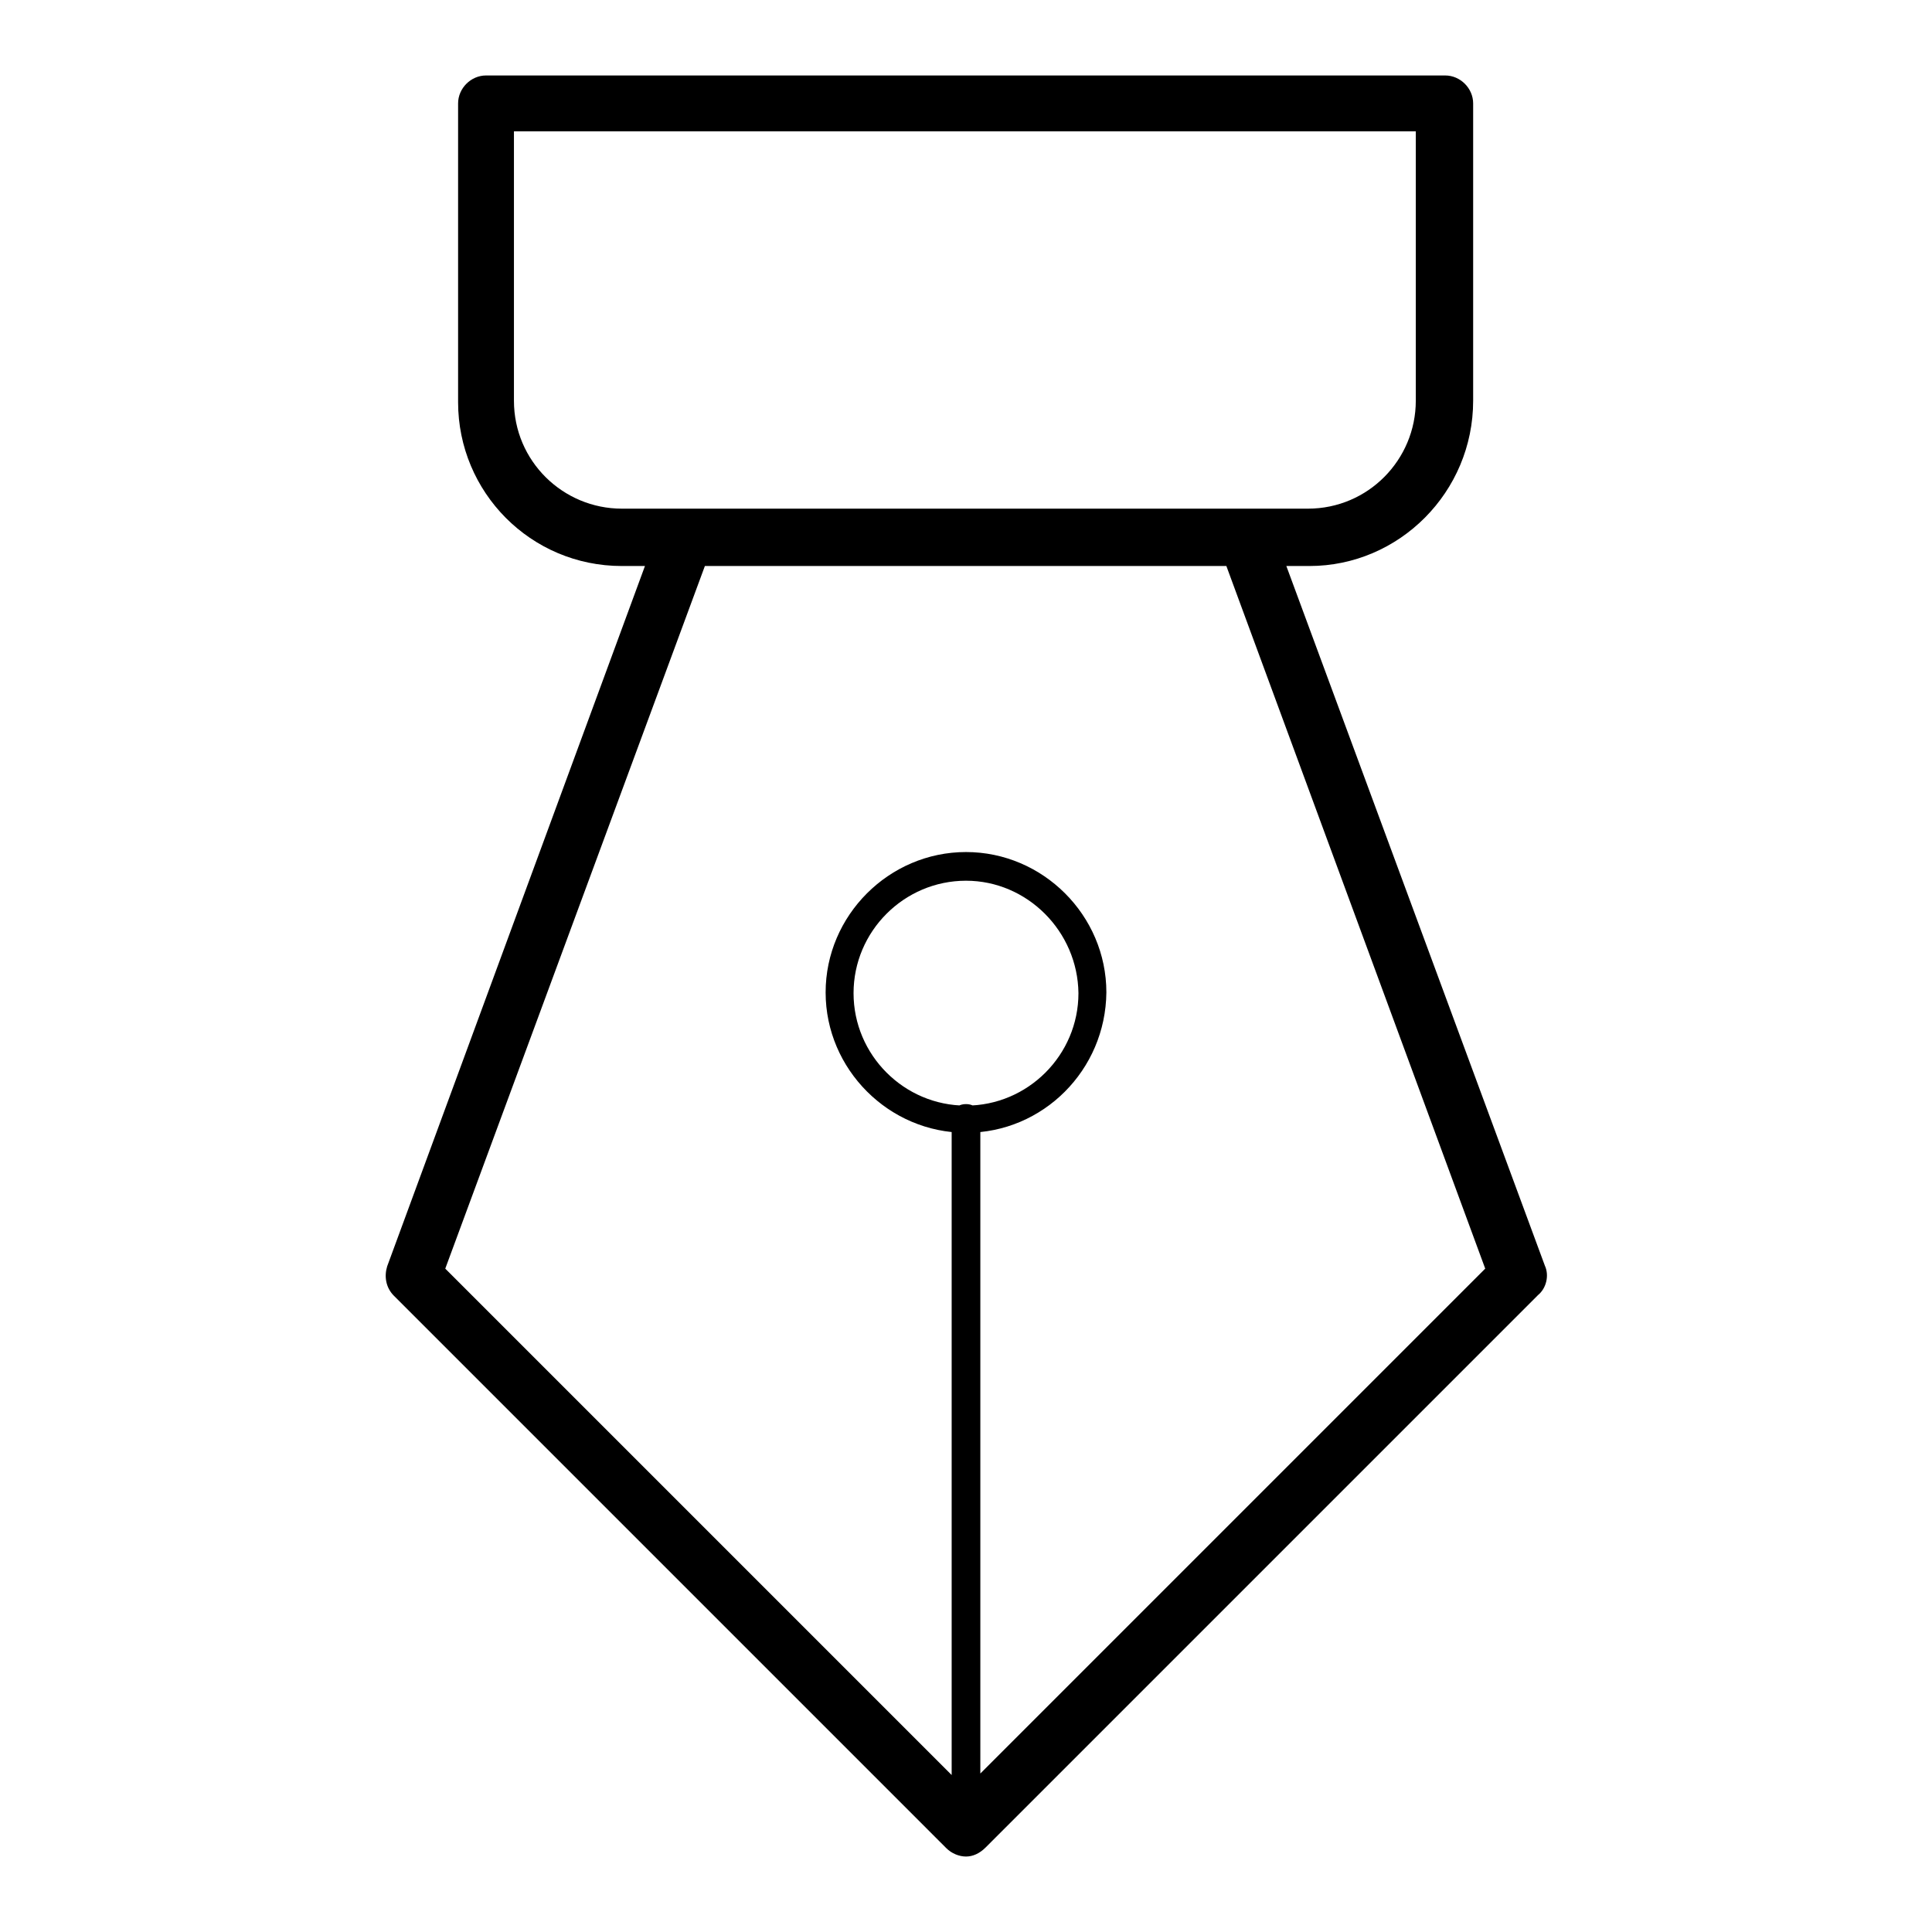 <?xml version="1.0" encoding="utf-8"?>
<!-- Svg Vector Icons : http://www.onlinewebfonts.com/icon -->
<!DOCTYPE svg PUBLIC "-//W3C//DTD SVG 1.1//EN" "http://www.w3.org/Graphics/SVG/1.1/DTD/svg11.dtd">
<svg version="1.1" xmlns="http://www.w3.org/2000/svg" xmlns:xlink="http://www.w3.org/1999/xlink" x="0px" y="0px" viewBox="0 0 256 256" enable-background="new 0 0 256 256" xml:space="preserve">
<g> <path fill="#000000" d="M128,246c-0.9,0-1.9-0.4-2.6-1.1l-73.2-73.2c-1.1-1.1-1.3-2.6-0.9-3.9L87.3,70c0.6-1.5,1.9-2.4,3.5-2.4 h74.3c1.5,0,3,0.9,3.5,2.4l36.1,97.7c0.6,1.3,0.2,3-0.9,3.9l-73.2,73.2C129.8,245.6,128.9,246,128,246z M59,168.1l68.9,68.9 l68.9-68.9L162.5,75H93.4L59,168.1z M128,244.1c-1.1,0-1.9-0.7-1.9-1.9v-94c0-1.1,0.7-1.9,1.9-1.9c1.1,0,1.9,0.7,1.9,1.9v94 C129.8,243.4,129.1,244.1,128,244.1z M128,150.1c-10.2,0-18.6-8.4-18.6-18.6c0-10.2,8.4-18.6,18.6-18.6c10.2,0,18.6,8.4,18.6,18.6 C146.5,141.8,138.2,150.1,128,150.1z M128,116.7c-8.2,0-14.9,6.7-14.9,14.9c0,8.2,6.7,14.9,14.9,14.9c8.2,0,14.9-6.7,14.9-14.9 C142.8,123.4,136.1,116.7,128,116.7z M173.5,75H82.4c-12.1,0-21.7-9.8-21.7-21.7V13.7c0-2,1.7-3.7,3.7-3.7h127.1 c2,0,3.7,1.7,3.7,3.7v39.4C195.2,65.2,185.4,75,173.5,75z M68.1,17.4v35.7c0,8,6.5,14.3,14.3,14.3h90.9c8,0,14.3-6.5,14.3-14.3 V17.4H68.1z"/></g>
</svg>